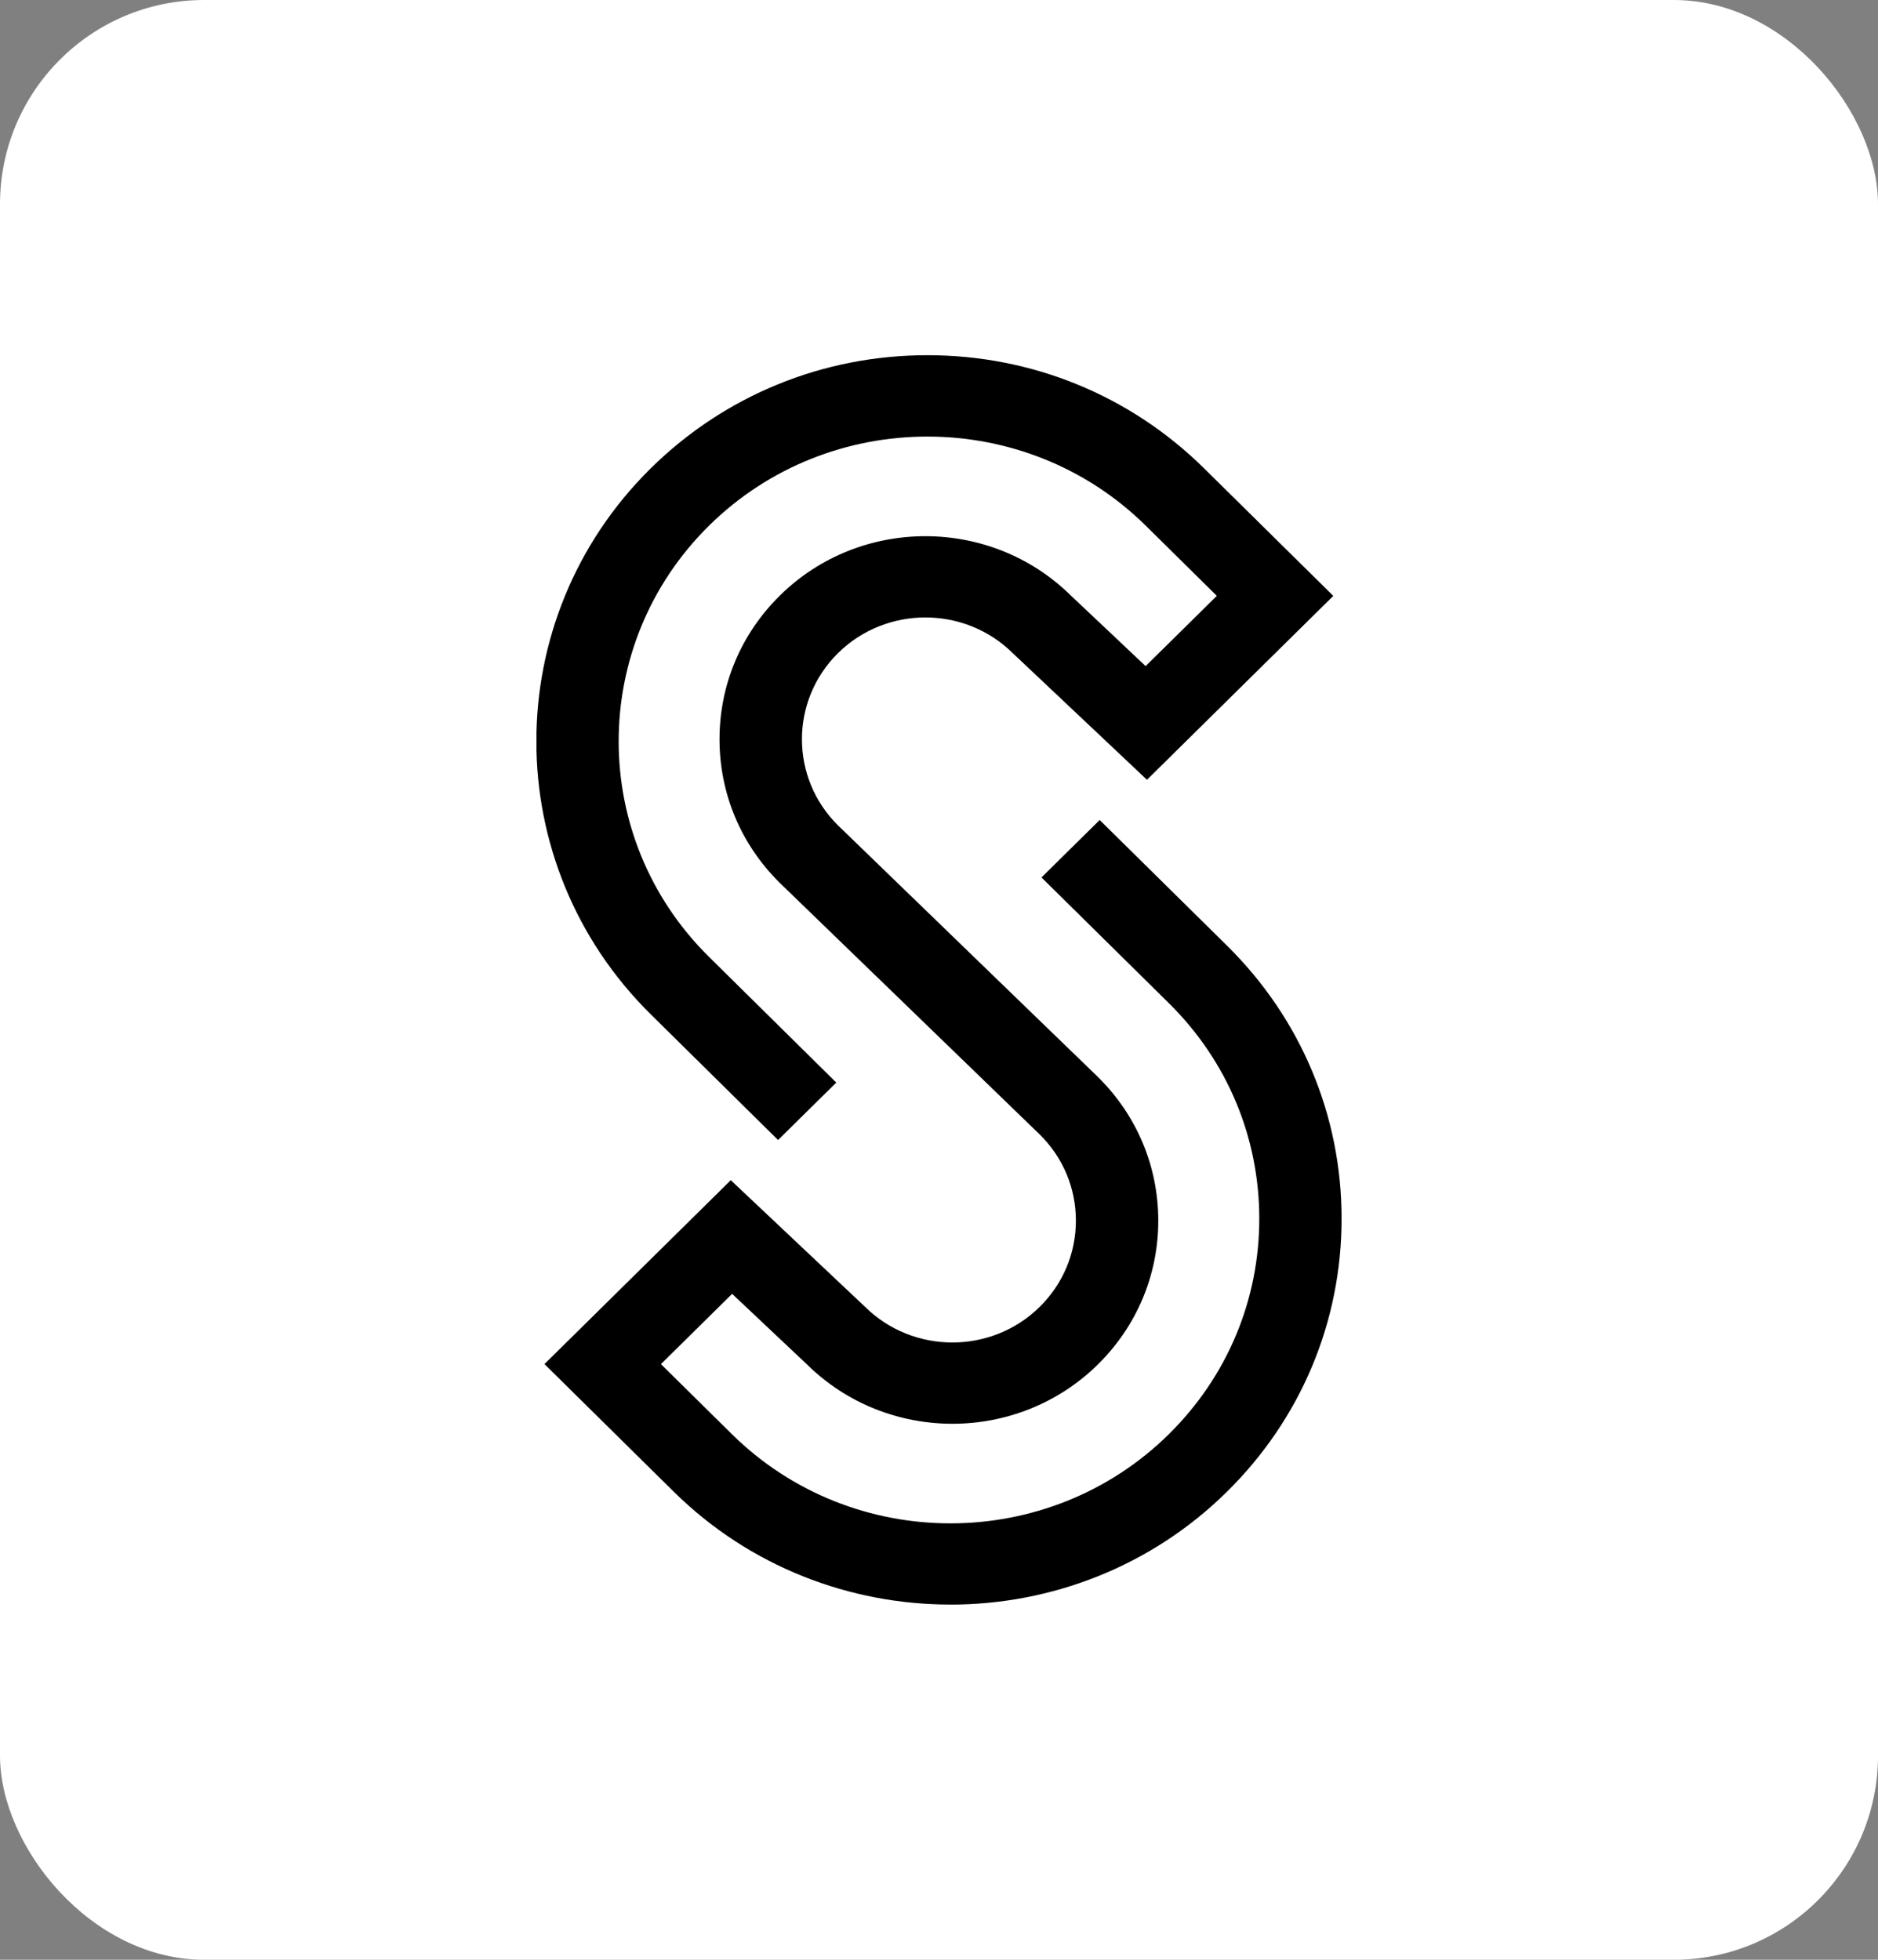<svg width="46" height="48" viewBox="0 0 46 48" fill="none" xmlns="http://www.w3.org/2000/svg">
<rect x="0" y="0" width="46" height="48" fill="#808080" stroke="none"/>
<rect width="46" height="48" rx="5" fill="white"/>
<g clip-path="url(#clip0_8918_396)">
<path d="M23.278 39.3C20.824 39.3 18.37 38.378 16.502 36.535L13.336 33.41L17.9 28.906L21.189 32.008C22.368 33.172 24.288 33.172 25.467 32.008C26.038 31.445 26.353 30.695 26.353 29.897C26.353 29.099 26.039 28.352 25.47 27.789L19.101 21.625C18.148 20.685 17.624 19.436 17.624 18.107C17.624 16.777 18.148 15.528 19.101 14.588C21.063 12.651 24.256 12.648 26.222 14.579L28.061 16.315L29.805 14.594L28.065 12.876C25.116 9.965 20.315 9.965 17.366 12.876C14.416 15.788 14.416 20.525 17.366 23.436L20.484 26.515L19.058 27.922L15.94 24.844C12.203 21.156 12.203 15.157 15.94 11.47C17.752 9.684 20.158 8.7 22.717 8.7C25.276 8.7 27.682 9.684 29.492 11.47L32.658 14.595L28.094 19.099L24.805 15.996C23.626 14.832 21.707 14.832 20.527 15.996C19.349 17.159 19.348 19.051 20.525 20.215L26.894 26.379C27.846 27.319 28.371 28.568 28.371 29.898C28.371 31.227 27.846 32.477 26.894 33.417C24.931 35.354 21.739 35.357 19.773 33.425L17.933 31.69L16.189 33.411L17.929 35.128C20.879 38.039 25.679 38.039 28.629 35.128C30.058 33.718 30.845 31.843 30.845 29.849C30.845 27.855 30.058 25.979 28.629 24.569L25.51 21.491L26.936 20.084L30.055 23.162C31.865 24.948 32.861 27.323 32.861 29.849C32.861 32.374 31.865 34.749 30.055 36.535C28.187 38.379 25.733 39.301 23.279 39.301L23.278 39.3Z" fill="black"/>
</g>
<defs>
<clipPath id="clip0_8918_396">
<rect width="19.72" height="30.6" fill="white" transform="translate(13.14 8.7)"/>
</clipPath>
</defs>
</svg>
